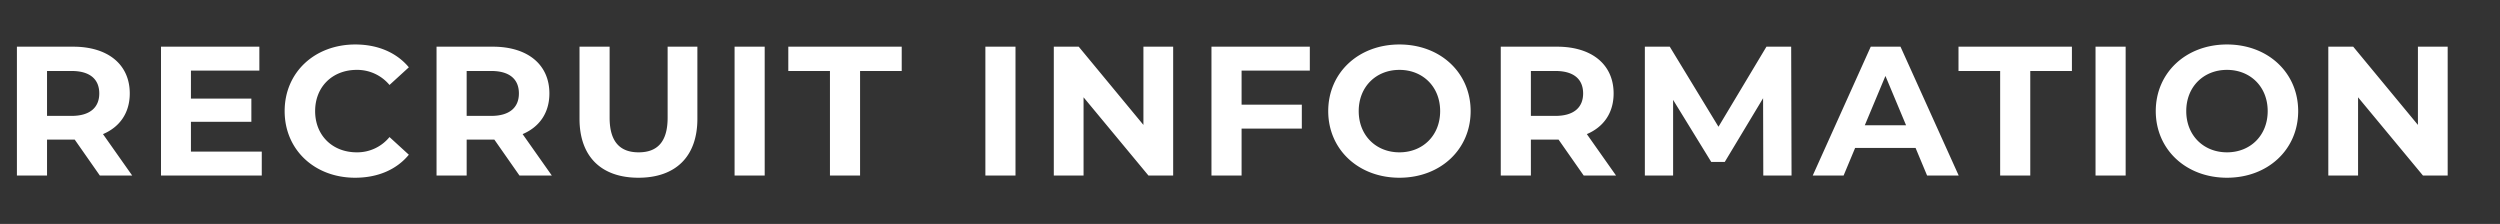 <svg xmlns="http://www.w3.org/2000/svg" width="1630" height="146" viewBox="0 0 1630 146"><rect x="0" y="0" width="1630" height="146" fill="#333333" stroke="none"/><g transform="translate(-76 23951)"><g transform="translate(87.026 -23922)"><path d="M85.118,0,66.086-27c11.031-4.68,17.456-13.92,17.456-26.52C83.542-72.36,69.359-84,46.69-84H9.96V0H29.6V-23.4H47.66L64.025,0ZM63.661-53.52c0,9.12-6.061,14.64-18.062,14.64h-16V-68.16h16C57.6-68.16,63.661-62.76,63.661-53.52ZM123.424-15.6V-35.04h39.4V-50.16h-39.4V-68.4h44.61V-84H103.907V0h65.7V-15.6ZM230.462,1.44c14.789,0,27.032-5.28,35.033-15L252.889-25.08a27.151,27.151,0,0,1-21.335,9.96C215.673-15.12,204.4-26.16,204.4-42s11.274-26.88,27.154-26.88a27.414,27.414,0,0,1,21.335,9.84L265.5-70.56c-8-9.6-20.244-14.88-34.912-14.88-26.426,0-46.064,18.12-46.064,43.44S204.157,1.44,230.462,1.44ZM358.715,0,339.683-27c11.031-4.68,17.456-13.92,17.456-26.52,0-18.84-14.183-30.48-36.851-30.48h-36.73V0H303.2V-23.4h18.062L337.623,0ZM337.259-53.52c0,9.12-6.061,14.64-18.062,14.64h-16V-68.16h16C331.2-68.16,337.259-62.76,337.259-53.52ZM415.2,1.44c24.123,0,38.427-13.68,38.427-38.4V-84h-19.4v46.32c0,15.96-6.91,22.56-18.911,22.56-11.88,0-18.911-6.6-18.911-22.56V-84H376.777v47.04C376.777-12.24,391.081,1.44,415.2,1.44ZM477.876,0h19.638V-84H477.876Zm62.187,0H559.7V-68.16h27.154V-84H512.909v15.84h27.154ZM641.4,0h19.638V-84H641.4ZM744.443-84v51L702.258-84H686.014V0h19.4V-51L747.716,0h16.122V-84ZM852.937-68.4V-84H788.81V0h19.638V-30.6h39.276V-46.2H808.448V-68.4ZM911.365,1.44c26.669,0,46.428-18.36,46.428-43.44s-19.759-43.44-46.428-43.44c-26.79,0-46.428,18.48-46.428,43.44S884.575,1.44,911.365,1.44Zm0-16.56c-15.153,0-26.548-10.92-26.548-26.88s11.395-26.88,26.548-26.88S937.913-57.96,937.913-42,926.518-15.12,911.365-15.12ZM1052.589,0l-19.032-27c11.031-4.68,17.456-13.92,17.456-26.52,0-18.84-14.183-30.48-36.851-30.48h-36.73V0h19.638V-23.4h18.062L1031.5,0Zm-21.456-53.52c0,9.12-6.061,14.64-18.062,14.64h-16V-68.16h16C1025.072-68.16,1031.133-62.76,1031.133-53.52ZM1167.022,0l-.242-84h-16.123l-31.275,52.2L1087.622-84h-16.244V0H1089.8V-49.32l24.851,40.44h8.849l24.972-41.52L1148.6,0Zm88.371,0H1276l-37.942-84h-19.4L1180.842,0h20.123l7.516-18h39.4Zm-40.609-32.76,13.456-32.16,13.456,32.16ZM1303.033,0h19.638V-68.16h27.154V-84h-73.945v15.84h27.154Zm62.187,0h19.638V-84H1365.22Zm85.7,1.44c26.669,0,46.428-18.36,46.428-43.44s-19.759-43.44-46.428-43.44c-26.79,0-46.428,18.48-46.428,43.44S1424.134,1.44,1450.924,1.44Zm0-16.56c-15.153,0-26.548-10.92-26.548-26.88s11.395-26.88,26.548-26.88,26.548,10.92,26.548,26.88S1466.077-15.12,1450.924-15.12ZM1575.419-84v51l-42.185-51H1516.99V0h19.4V-51l42.306,51h16.122V-84Z" transform="translate(-9.96 85.44)" fill="#fff"/></g><rect width="1630" height="146" transform="translate(76 -23951)" fill="none"/></g></svg>
